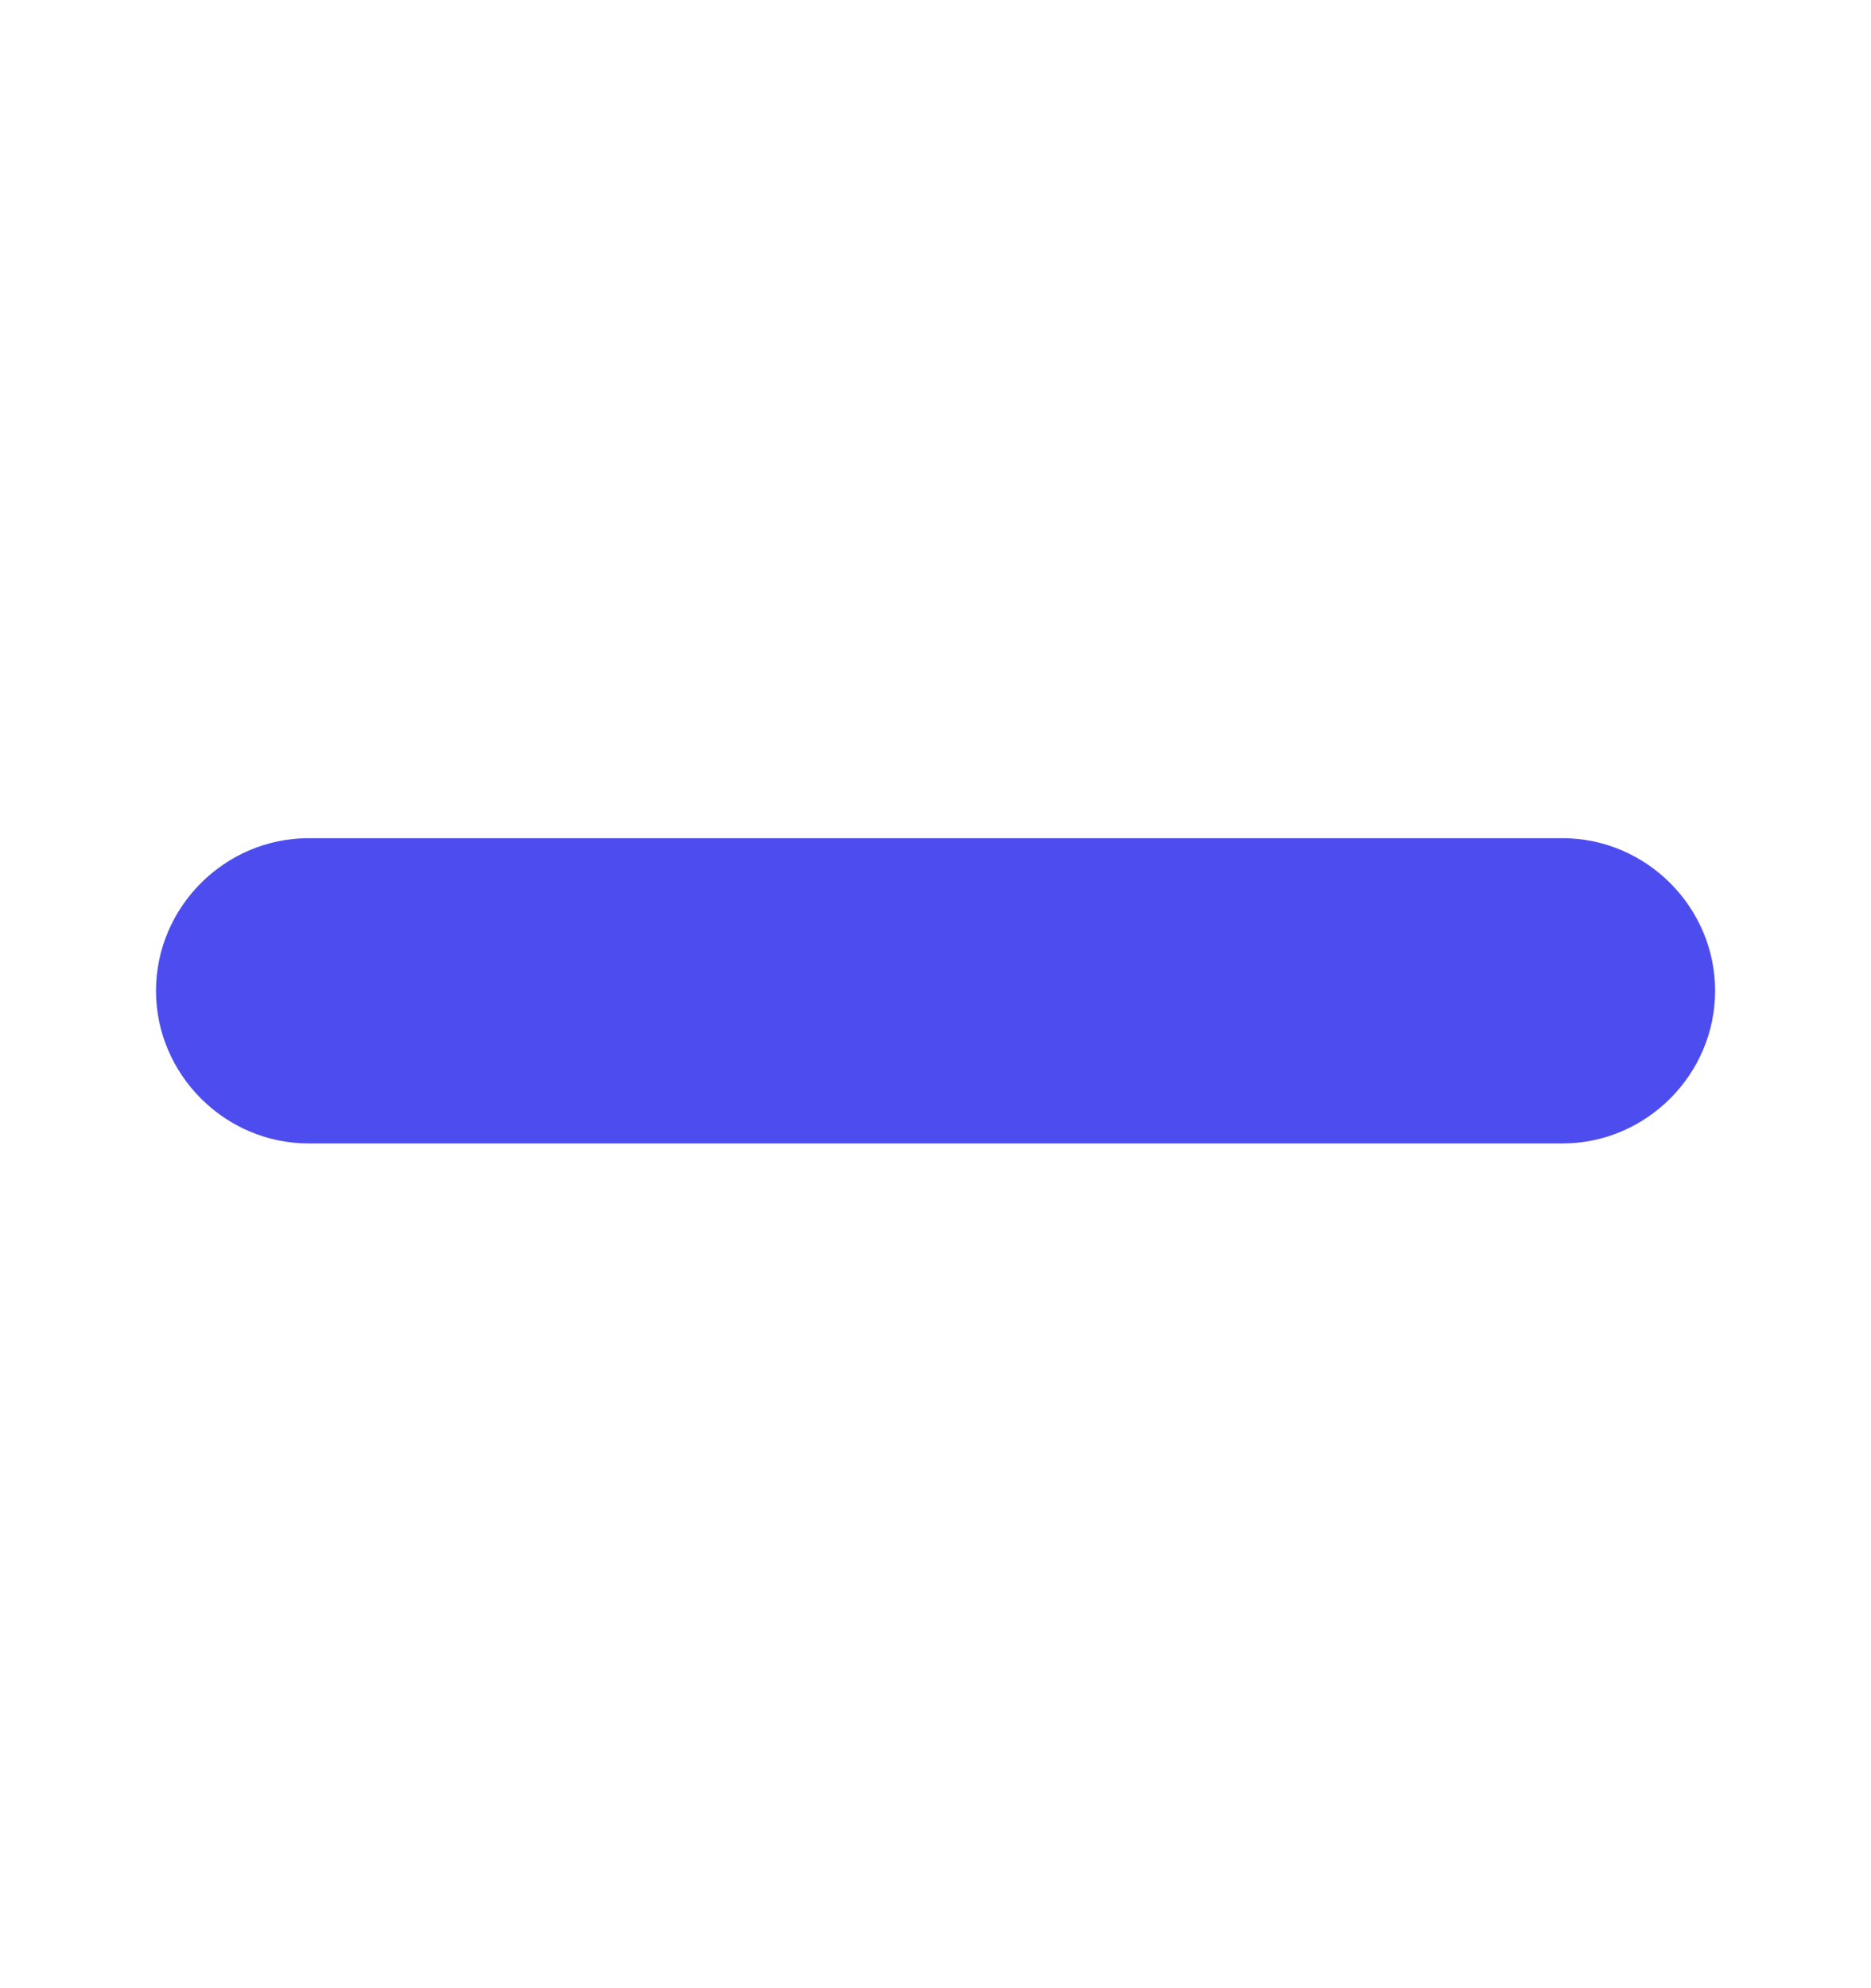 <svg width="16" height="17" viewBox="0 0 16 17" fill="none" xmlns="http://www.w3.org/2000/svg">
<path d="M13.362 7.167H2.639C1.923 7.167 1.334 7.756 1.334 8.472C1.334 9.187 1.923 9.777 2.639 9.777H13.362C14.078 9.777 14.667 9.187 14.667 8.472C14.667 7.756 14.078 7.167 13.362 7.167H13.362Z" fill="#4D4DEF"/>
</svg>
